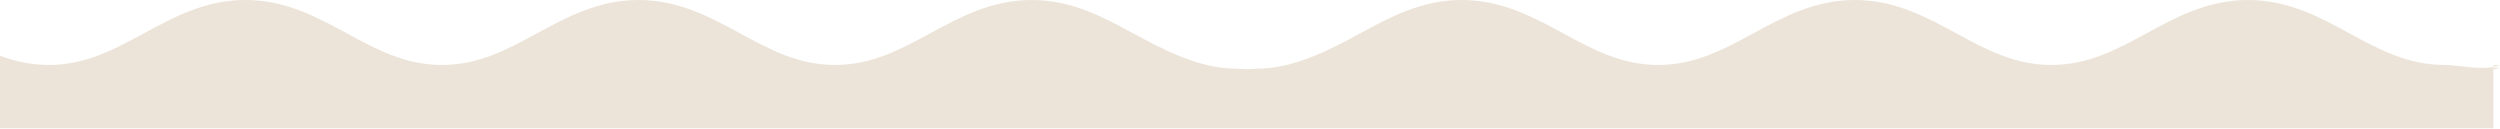 <?xml version="1.0" encoding="UTF-8"?> <svg xmlns="http://www.w3.org/2000/svg" width="2950" height="152" viewBox="0 0 2950 152" fill="none"><path fill-rule="evenodd" clip-rule="evenodd" d="M0 86.362L0.002 88.151L0 89.362L0.002 91.151L0 148.362V151.362H2942.12V148.362L2942.12 91.151L2942.12 89.362L2942.12 88.151L2942.12 86.362L2942.12 85.557V82.557V82.083C2944.84 81.588 2947.48 80.897 2950 79.961H2942.12V79.083C2942.88 78.946 2943.62 78.794 2944.36 78.626C2945.74 78.312 2947.1 77.942 2948.42 77.509C2948.95 77.336 2949.48 77.154 2950 76.961H2942.12V79.083C2930.41 81.215 2917.16 79.688 2904.82 78.266C2897.57 77.431 2890.64 76.633 2884.53 76.633C2841.13 76.633 2807.64 58.48 2772.19 39.258C2736.58 19.956 2699.76 0 2652.58 0C2605.4 0 2568.58 19.956 2532.97 39.258C2497.52 58.48 2464.03 76.633 2420.63 76.633C2377.24 76.633 2343.75 58.48 2308.29 39.258C2272.69 19.956 2235.87 0 2188.68 0C2141.5 0 2104.68 19.956 2069.08 39.258C2033.62 58.48 2000.13 76.633 1956.74 76.633C1913.34 76.633 1879.85 58.48 1844.39 39.258C1808.79 19.956 1771.97 0 1724.79 0C1677.61 0 1640.79 19.956 1605.18 39.258C1569.73 58.48 1527.06 81 1483.66 81C1479.78 81.34 1475.54 81.575 1471.06 81.715C1469.38 81.662 1467.73 81.596 1466.13 81.517C1463.46 81.384 1460.89 81.212 1458.46 81C1415.06 81 1372.4 58.48 1336.94 39.258C1301.34 19.956 1264.52 0 1217.34 0C1170.15 0 1133.33 19.956 1097.73 39.258C1062.28 58.48 1028.79 76.633 985.387 76.633C941.99 76.633 908.5 58.48 873.045 39.258C837.441 19.956 800.625 0 753.441 0C706.26 0 669.439 19.956 633.836 39.258C598.377 58.48 564.889 76.633 521.492 76.633C478.098 76.633 444.605 58.48 409.15 39.258C373.543 19.956 336.727 0 289.545 0C242.361 0 205.545 19.956 169.938 39.258C134.482 58.48 100.994 76.633 57.596 76.633C38.647 76.633 19.77 73.094 0.002 65.758V68.758V76.961V79.961V82.557V85.557L0 86.362Z" fill="#ECE4D9"></path></svg> 